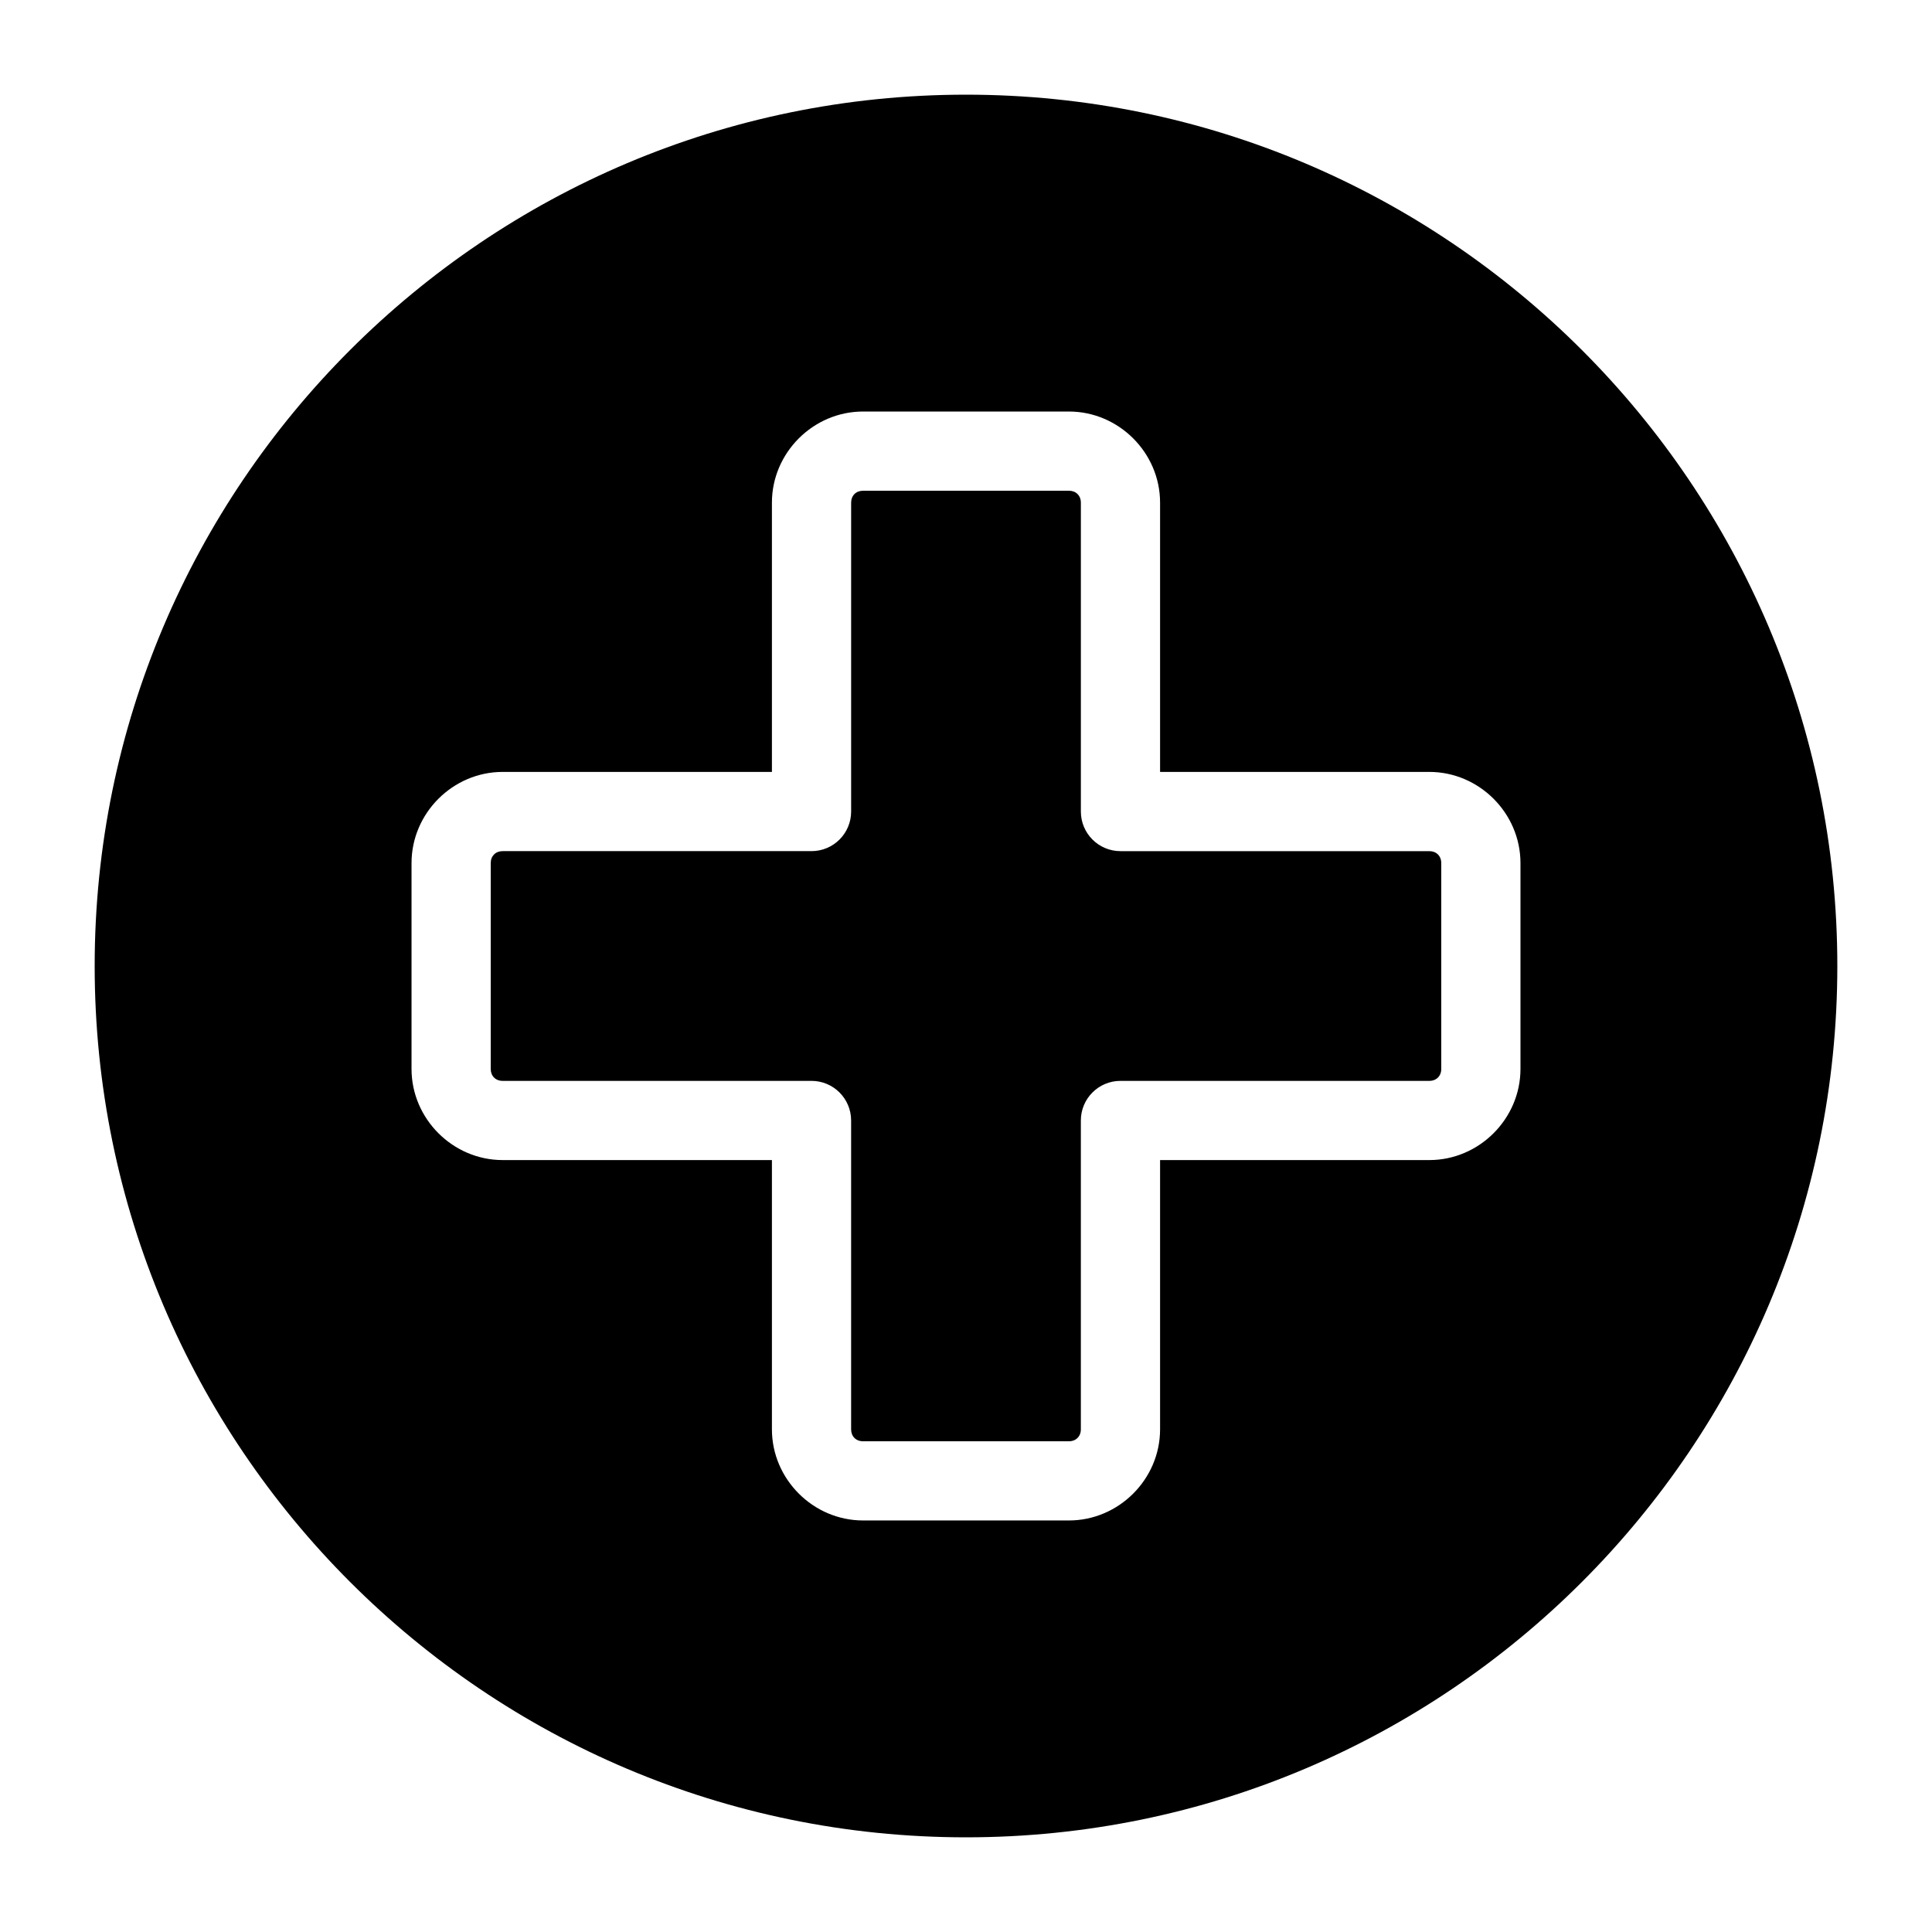 <?xml version="1.0" encoding="UTF-8"?>
<!-- Uploaded to: SVG Repo, www.svgrepo.com, Generator: SVG Repo Mixer Tools -->
<svg fill="#000000" width="800px" height="800px" version="1.1" viewBox="144 144 512 512" xmlns="http://www.w3.org/2000/svg">
 <path d="m400 169.09c-127.41 0-230.91 103.51-230.91 230.91s103.51 230.91 230.91 230.91 230.91-103.51 230.91-230.91-103.51-230.91-230.91-230.91zm-27.285 83.969h54.57c13.207 0 24.148 10.941 24.148 24.148v71.359h71.359c13.207 0 24.148 10.941 24.148 24.148v54.57c0 13.207-10.941 24.148-24.148 24.148h-71.359v71.359c0 13.207-10.941 24.148-24.148 24.148h-54.57c-13.207 0-24.148-10.941-24.148-24.148v-71.359h-71.359c-13.207 0-24.148-10.941-24.148-24.148v-54.57c0-13.207 10.941-24.148 24.148-24.148h71.359v-71.359c-0.004-13.207 10.938-24.148 24.148-24.148zm0 20.992c-1.863 0-3.156 1.293-3.156 3.156v81.855c0 5.797-4.699 10.496-10.496 10.496h-81.859c-1.863 0-3.156 1.293-3.156 3.16v54.57c0 1.863 1.293 3.156 3.156 3.156h81.855c5.797 0 10.496 4.699 10.496 10.496v81.855c0 1.863 1.293 3.156 3.156 3.156h54.57c1.863 0 3.156-1.293 3.156-3.156v-81.855c0-5.797 4.699-10.496 10.496-10.496h81.855c1.867 0 3.16-1.293 3.16-3.156v-54.57c0-1.863-1.293-3.156-3.156-3.156h-81.855c-5.797 0-10.496-4.699-10.496-10.496v-81.855c0-1.867-1.293-3.16-3.156-3.16z"/>
</svg>